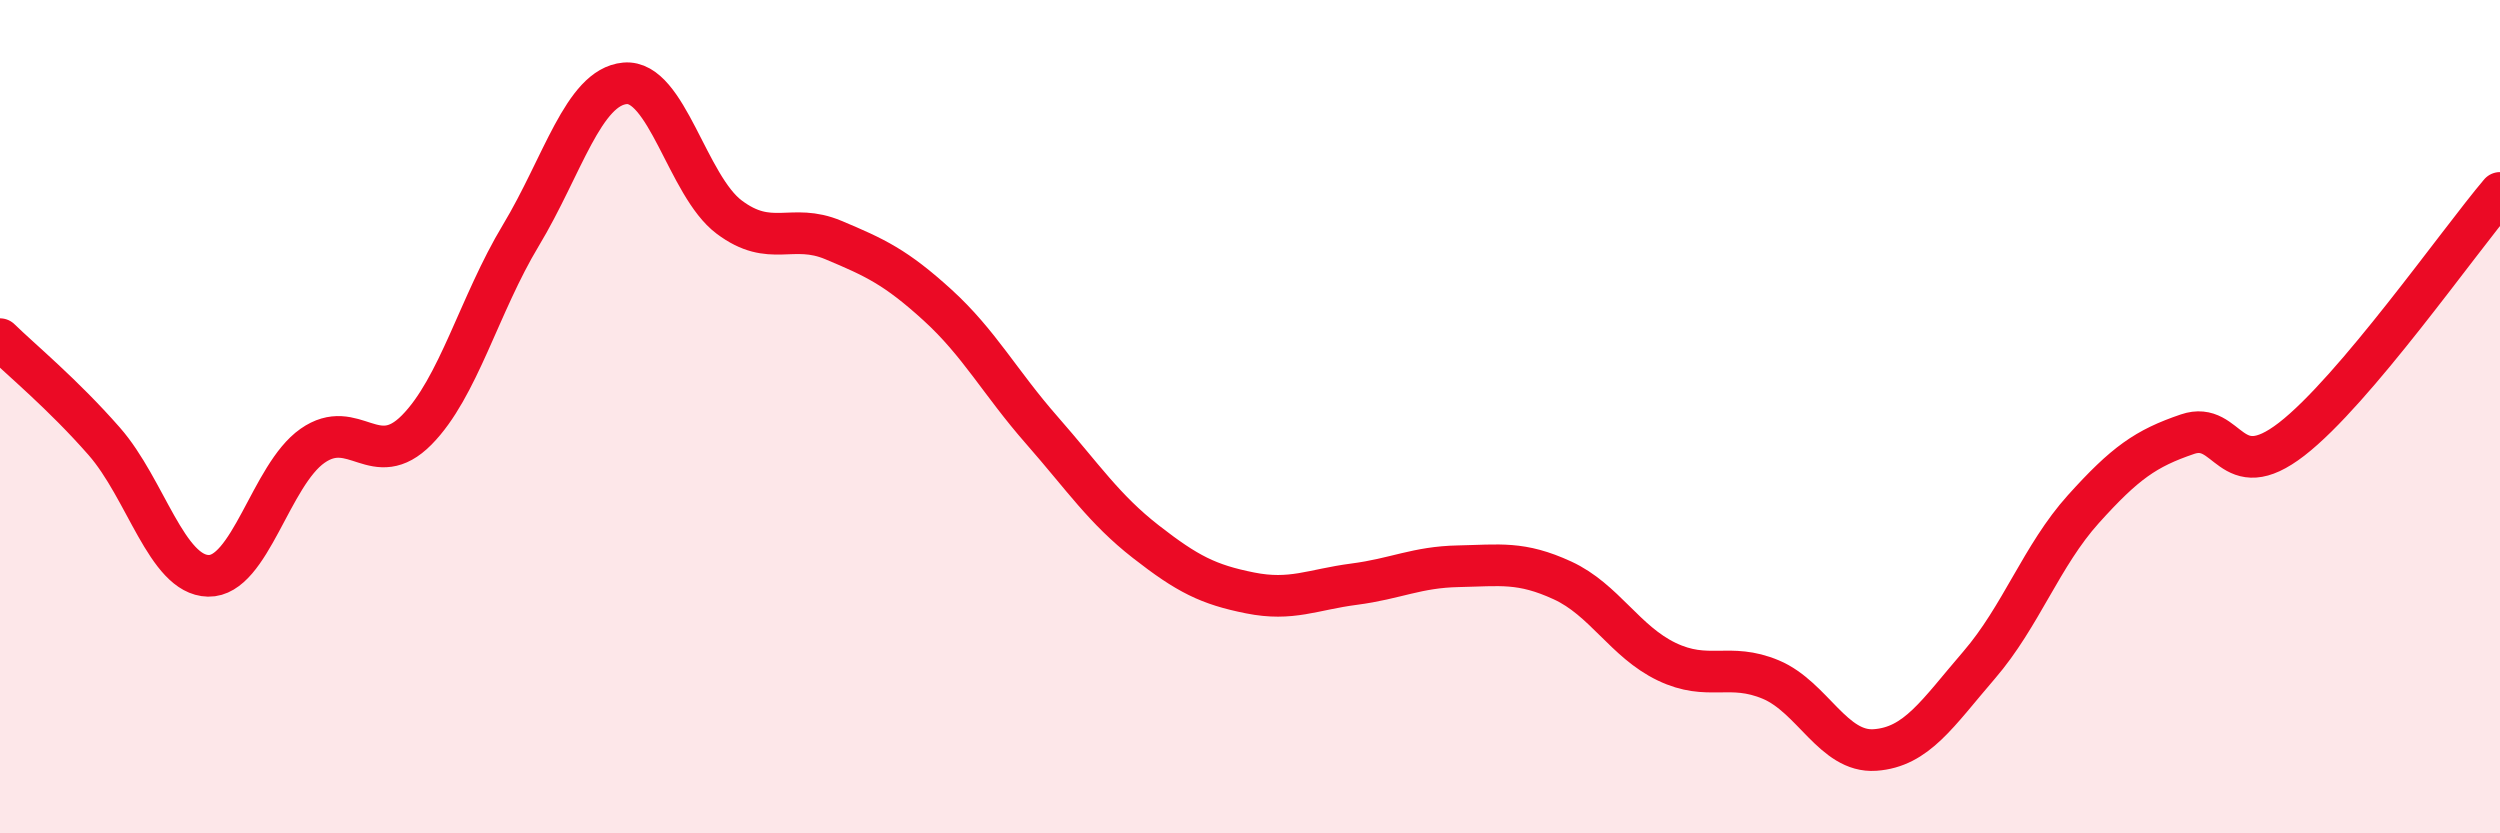 
    <svg width="60" height="20" viewBox="0 0 60 20" xmlns="http://www.w3.org/2000/svg">
      <path
        d="M 0,8.14 C 0.5,8.63 1.5,9.45 2.5,10.59 C 3.5,11.73 4,13.8 5,13.82 C 6,13.84 6.5,11.4 7.5,10.7 C 8.5,10 9,11.33 10,10.32 C 11,9.31 11.5,7.31 12.5,5.65 C 13.5,3.99 14,2.09 15,2 C 16,1.91 16.5,4.46 17.5,5.21 C 18.5,5.96 19,5.34 20,5.76 C 21,6.18 21.5,6.41 22.5,7.32 C 23.5,8.23 24,9.18 25,10.32 C 26,11.46 26.5,12.22 27.5,13 C 28.5,13.78 29,14.03 30,14.23 C 31,14.43 31.5,14.15 32.5,14.02 C 33.5,13.89 34,13.61 35,13.59 C 36,13.57 36.5,13.47 37.5,13.93 C 38.5,14.39 39,15.4 40,15.88 C 41,16.36 41.5,15.89 42.5,16.31 C 43.5,16.73 44,18.07 45,18 C 46,17.93 46.5,17.12 47.5,15.96 C 48.5,14.8 49,13.33 50,12.22 C 51,11.11 51.5,10.76 52.5,10.42 C 53.5,10.08 53.5,11.7 55,10.54 C 56.5,9.38 59,5.81 60,4.63L60 20L0 20Z"
        fill="#EB0A25"
        opacity="0.1"
        stroke-linecap="round"
        stroke-linejoin="round"
      />
      <path
        d="M 0,8.14 C 0.5,8.63 1.5,9.45 2.5,10.59 C 3.5,11.73 4,13.8 5,13.82 C 6,13.84 6.5,11.4 7.5,10.7 C 8.5,10 9,11.33 10,10.32 C 11,9.31 11.5,7.31 12.5,5.65 C 13.5,3.99 14,2.09 15,2 C 16,1.91 16.5,4.46 17.5,5.21 C 18.5,5.96 19,5.34 20,5.76 C 21,6.18 21.5,6.41 22.5,7.32 C 23.5,8.23 24,9.18 25,10.32 C 26,11.46 26.5,12.22 27.5,13 C 28.5,13.78 29,14.03 30,14.23 C 31,14.43 31.5,14.15 32.5,14.02 C 33.5,13.89 34,13.61 35,13.59 C 36,13.57 36.5,13.47 37.5,13.93 C 38.5,14.39 39,15.4 40,15.88 C 41,16.36 41.5,15.89 42.5,16.31 C 43.5,16.73 44,18.07 45,18 C 46,17.93 46.5,17.12 47.5,15.96 C 48.5,14.8 49,13.33 50,12.22 C 51,11.11 51.5,10.76 52.5,10.42 C 53.5,10.08 53.5,11.7 55,10.54 C 56.5,9.38 59,5.81 60,4.63"
        stroke="#EB0A25"
        stroke-width="1"
        fill="none"
        stroke-linecap="round"
        stroke-linejoin="round"
      />
    </svg>
  
